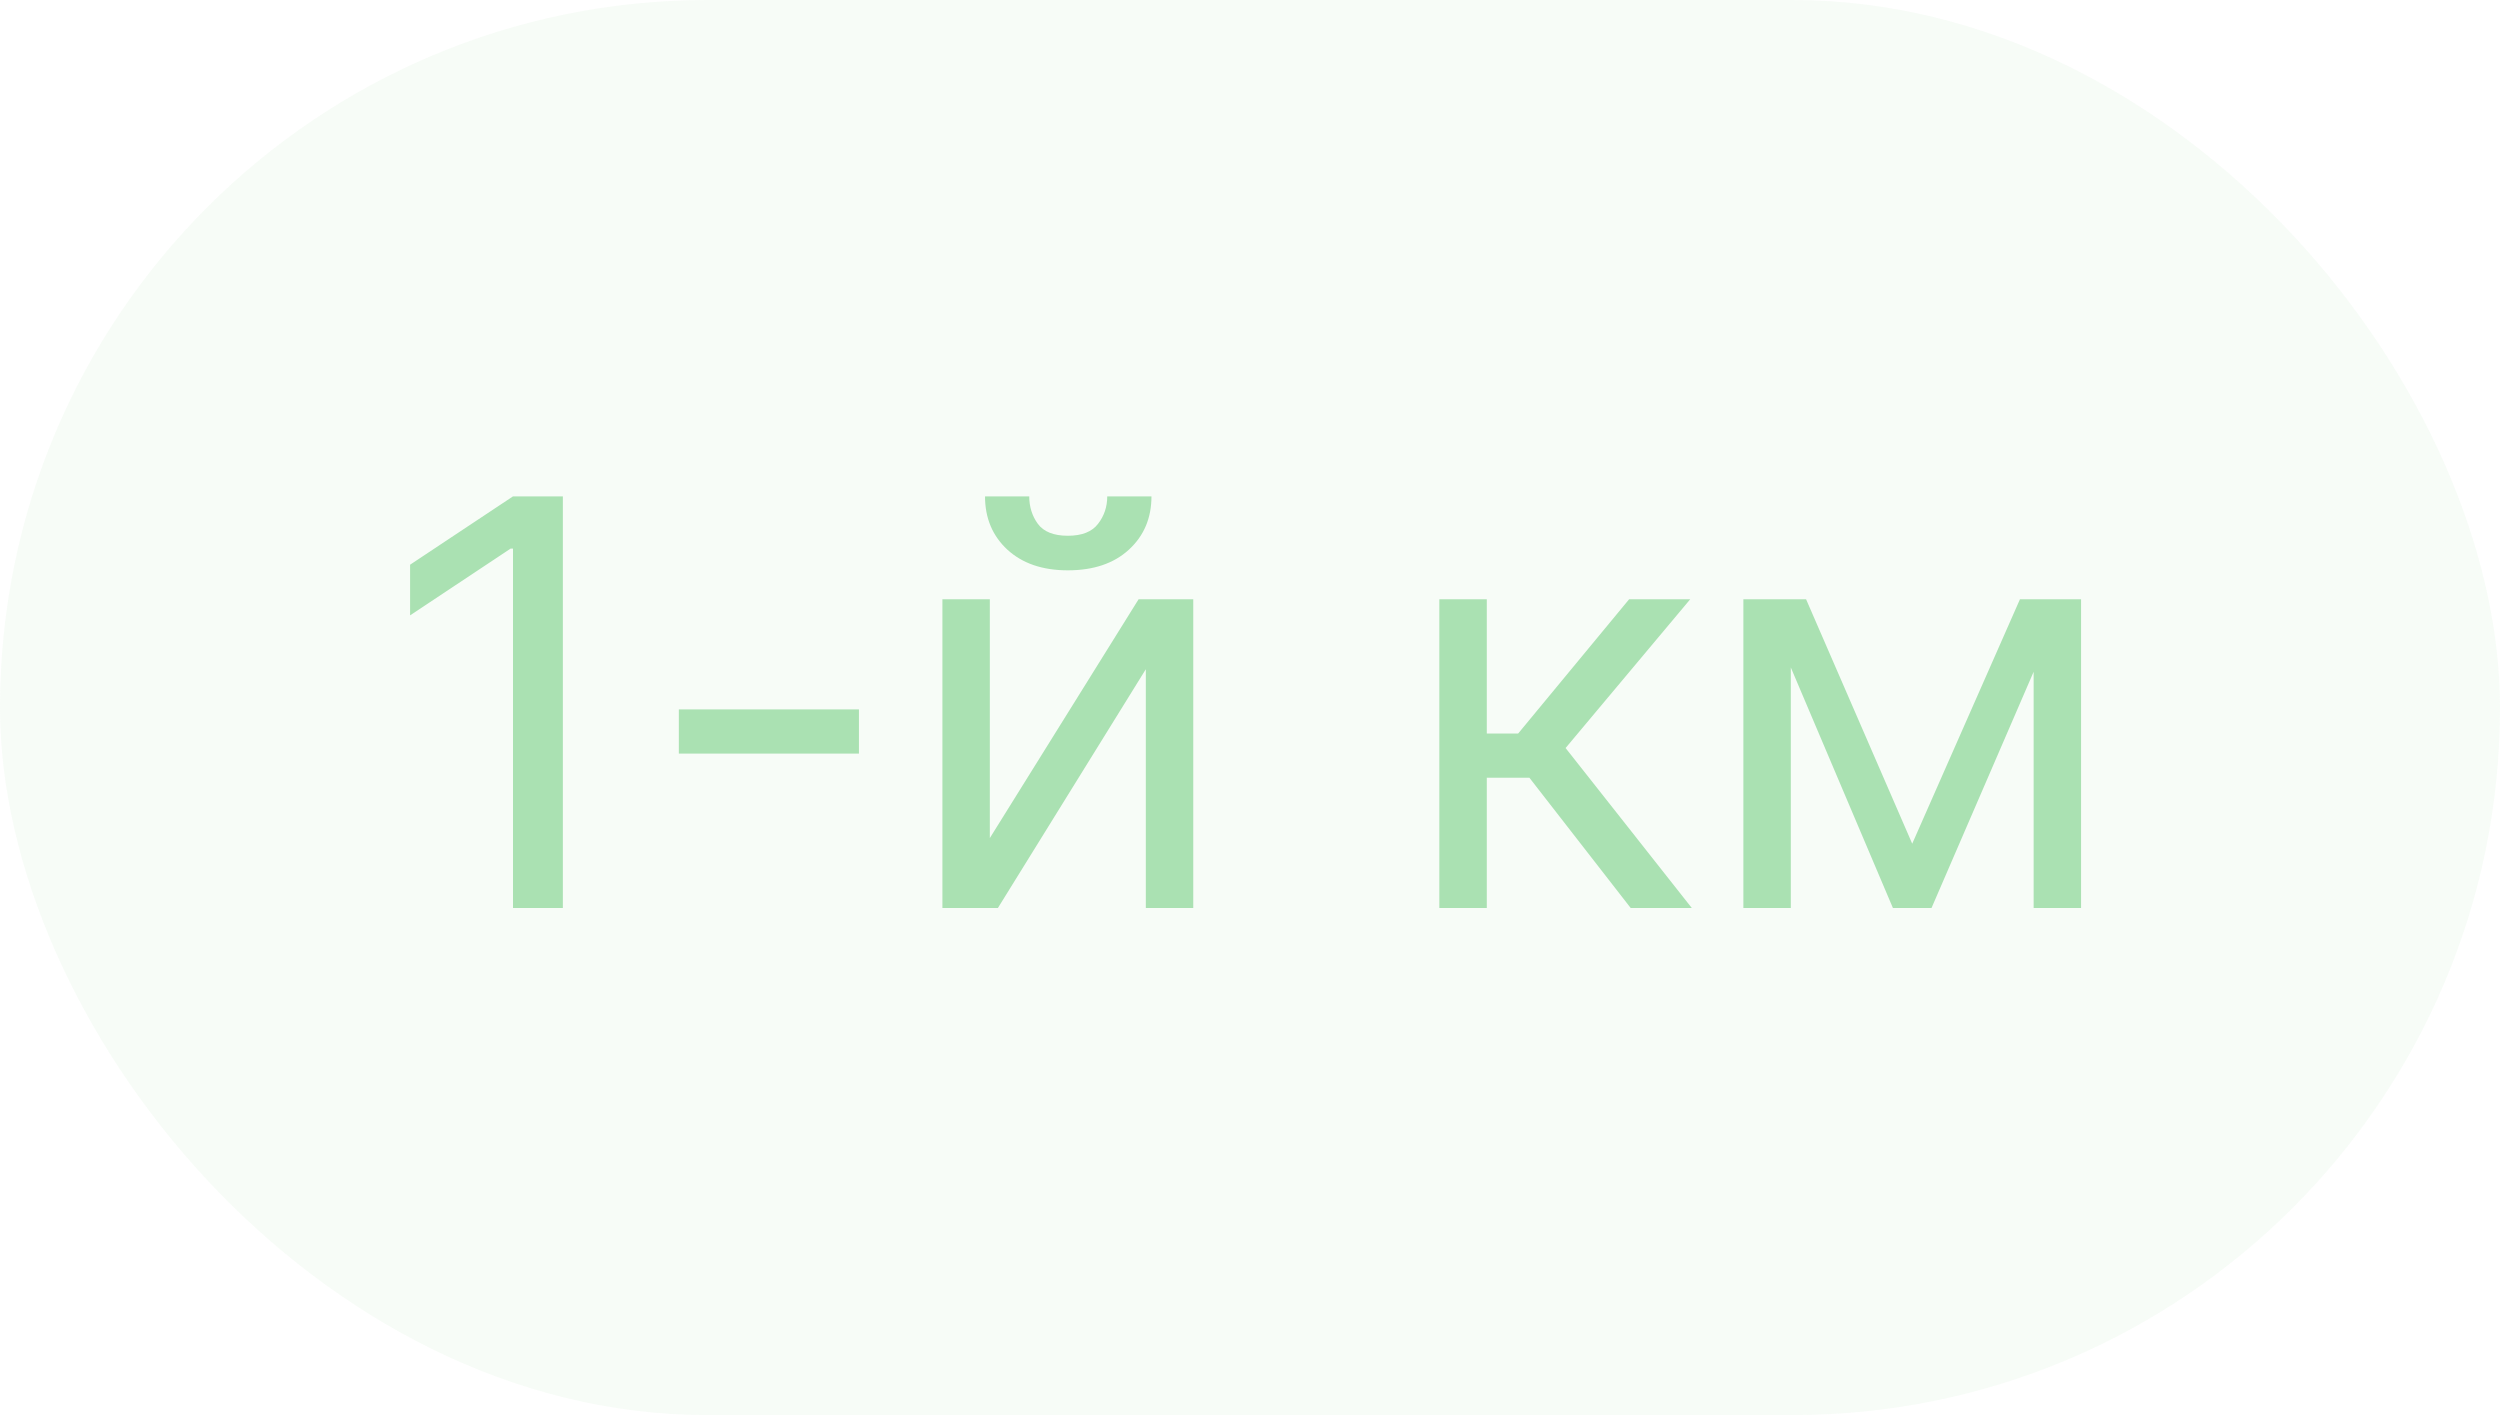 <?xml version="1.0" encoding="UTF-8"?> <svg xmlns="http://www.w3.org/2000/svg" width="106" height="60" viewBox="0 0 106 60" fill="none"><rect width="106" height="60" rx="30" fill="#AAE1B2" fill-opacity="0.1"></rect><path d="M23.865 21.046V38.5H21.751V23.261H21.649L17.388 26.091V23.943L21.751 21.046H23.865ZM36.419 30.079V31.954H28.783V30.079H36.419ZM41.969 35.534L48.276 25.409H50.594V38.5H48.583V28.375L42.31 38.5H39.958V25.409H41.969V35.534ZM46.947 21.046H48.822C48.822 21.966 48.504 22.719 47.867 23.304C47.231 23.889 46.367 24.182 45.276 24.182C44.202 24.182 43.347 23.889 42.711 23.304C42.08 22.719 41.765 21.966 41.765 21.046H43.64C43.64 21.489 43.762 21.878 44.006 22.213C44.256 22.548 44.68 22.716 45.276 22.716C45.873 22.716 46.299 22.548 46.555 22.213C46.816 21.878 46.947 21.489 46.947 21.046ZM61.028 38.5V25.409H63.04V31.102H64.369L69.074 25.409H71.665L66.381 31.716L71.733 38.5H69.142L64.847 32.977H63.04V38.5H61.028ZM81.078 35.773L85.646 25.409H87.555L81.896 38.5H80.26L74.703 25.409H76.578L81.078 35.773ZM75.93 25.409V38.5H73.919V25.409H75.93ZM86.226 38.5V25.409H88.237V38.5H86.226Z" fill="#AAE1B2"></path></svg> 